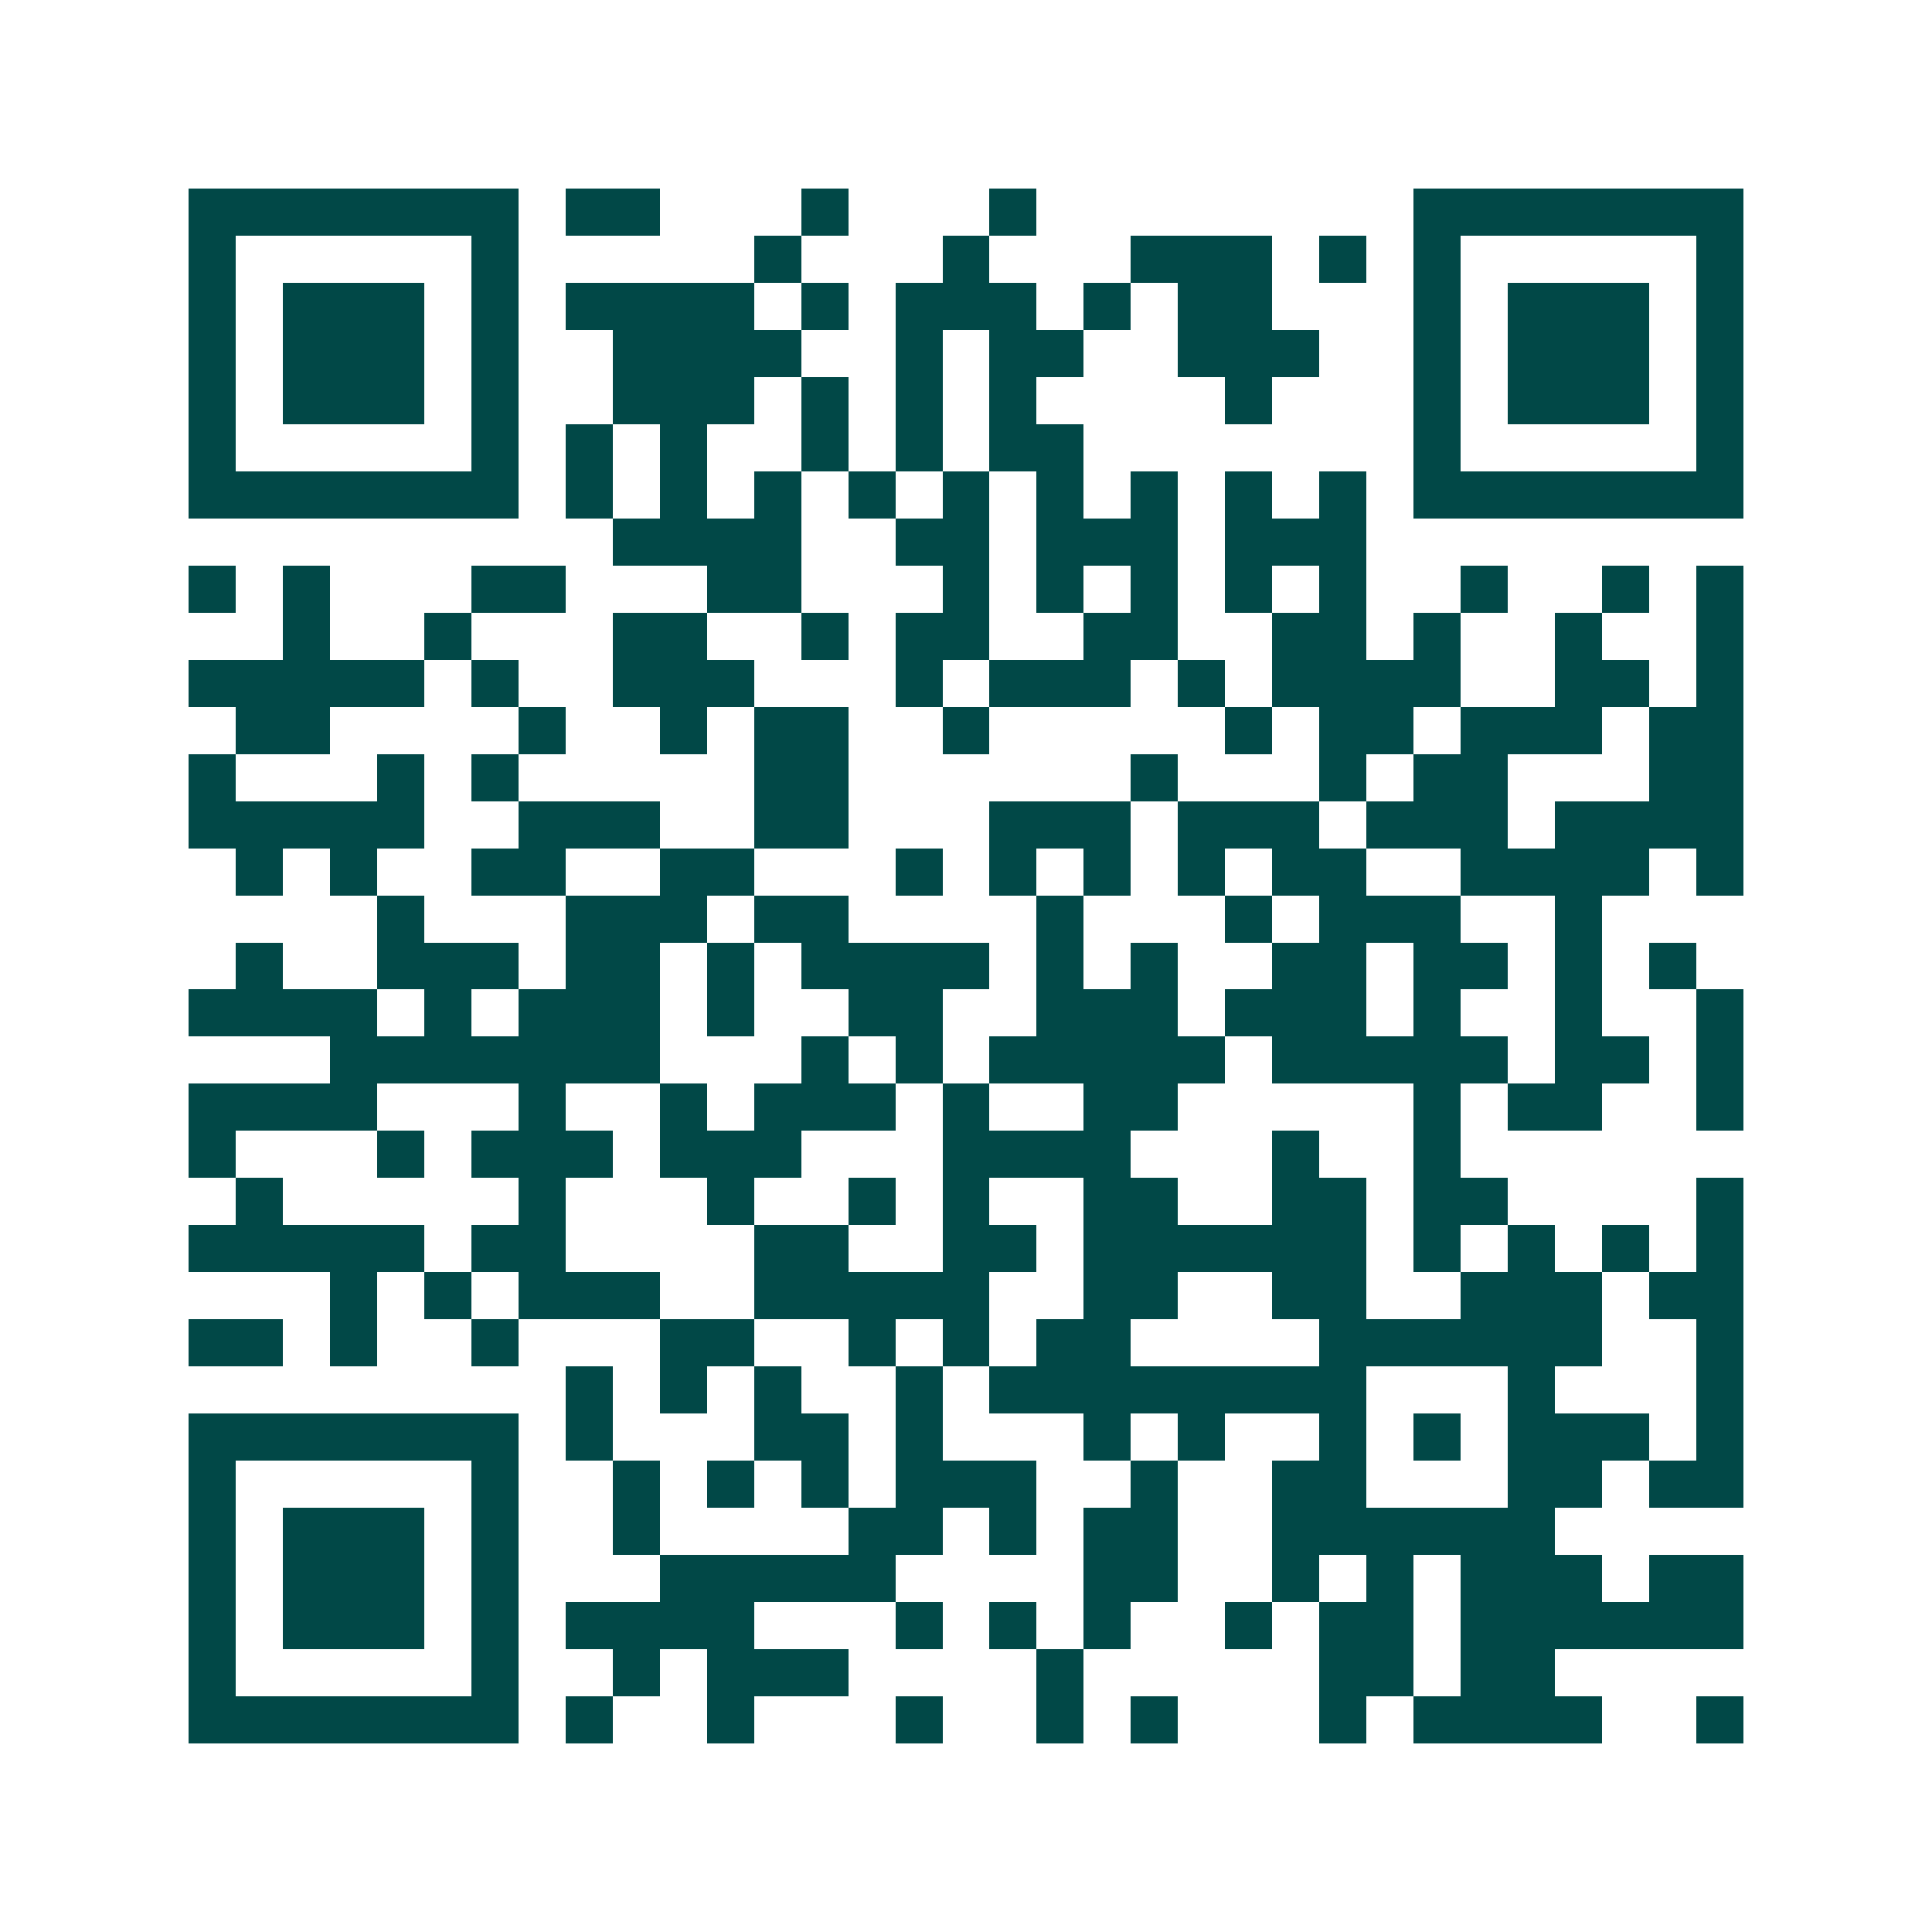 <svg xmlns="http://www.w3.org/2000/svg" width="200" height="200" viewBox="0 0 41 41" shape-rendering="crispEdges"><path fill="#ffffff" d="M0 0h41v41H0z"/><path stroke="#014847" d="M4 4.5h7m1 0h2m3 0h1m3 0h1m8 0h7M4 5.5h1m5 0h1m5 0h1m3 0h1m3 0h3m1 0h1m1 0h1m5 0h1M4 6.5h1m1 0h3m1 0h1m1 0h4m1 0h1m1 0h3m1 0h1m1 0h2m3 0h1m1 0h3m1 0h1M4 7.5h1m1 0h3m1 0h1m2 0h4m2 0h1m1 0h2m2 0h3m2 0h1m1 0h3m1 0h1M4 8.5h1m1 0h3m1 0h1m2 0h3m1 0h1m1 0h1m1 0h1m4 0h1m3 0h1m1 0h3m1 0h1M4 9.5h1m5 0h1m1 0h1m1 0h1m2 0h1m1 0h1m1 0h2m7 0h1m5 0h1M4 10.5h7m1 0h1m1 0h1m1 0h1m1 0h1m1 0h1m1 0h1m1 0h1m1 0h1m1 0h1m1 0h7M13 11.5h4m2 0h2m1 0h3m1 0h3M4 12.5h1m1 0h1m3 0h2m3 0h2m3 0h1m1 0h1m1 0h1m1 0h1m1 0h1m2 0h1m2 0h1m1 0h1M6 13.5h1m2 0h1m3 0h2m2 0h1m1 0h2m2 0h2m2 0h2m1 0h1m2 0h1m2 0h1M4 14.5h5m1 0h1m2 0h3m3 0h1m1 0h3m1 0h1m1 0h4m2 0h2m1 0h1M5 15.5h2m4 0h1m2 0h1m1 0h2m2 0h1m5 0h1m1 0h2m1 0h3m1 0h2M4 16.5h1m3 0h1m1 0h1m5 0h2m6 0h1m3 0h1m1 0h2m3 0h2M4 17.5h5m2 0h3m2 0h2m3 0h3m1 0h3m1 0h3m1 0h4M5 18.5h1m1 0h1m2 0h2m2 0h2m3 0h1m1 0h1m1 0h1m1 0h1m1 0h2m2 0h4m1 0h1M8 19.5h1m3 0h3m1 0h2m4 0h1m3 0h1m1 0h3m2 0h1M5 20.5h1m2 0h3m1 0h2m1 0h1m1 0h4m1 0h1m1 0h1m2 0h2m1 0h2m1 0h1m1 0h1M4 21.5h4m1 0h1m1 0h3m1 0h1m2 0h2m2 0h3m1 0h3m1 0h1m2 0h1m2 0h1M7 22.5h7m3 0h1m1 0h1m1 0h5m1 0h5m1 0h2m1 0h1M4 23.5h4m3 0h1m2 0h1m1 0h3m1 0h1m2 0h2m5 0h1m1 0h2m2 0h1M4 24.5h1m3 0h1m1 0h3m1 0h3m3 0h4m3 0h1m2 0h1M5 25.5h1m5 0h1m3 0h1m2 0h1m1 0h1m2 0h2m2 0h2m1 0h2m4 0h1M4 26.5h5m1 0h2m4 0h2m2 0h2m1 0h6m1 0h1m1 0h1m1 0h1m1 0h1M7 27.5h1m1 0h1m1 0h3m2 0h5m2 0h2m2 0h2m2 0h3m1 0h2M4 28.5h2m1 0h1m2 0h1m3 0h2m2 0h1m1 0h1m1 0h2m4 0h6m2 0h1M12 29.5h1m1 0h1m1 0h1m2 0h1m1 0h8m3 0h1m3 0h1M4 30.5h7m1 0h1m3 0h2m1 0h1m3 0h1m1 0h1m2 0h1m1 0h1m1 0h3m1 0h1M4 31.5h1m5 0h1m2 0h1m1 0h1m1 0h1m1 0h3m2 0h1m2 0h2m3 0h2m1 0h2M4 32.5h1m1 0h3m1 0h1m2 0h1m4 0h2m1 0h1m1 0h2m2 0h6M4 33.5h1m1 0h3m1 0h1m3 0h5m4 0h2m2 0h1m1 0h1m1 0h3m1 0h2M4 34.5h1m1 0h3m1 0h1m1 0h4m3 0h1m1 0h1m1 0h1m2 0h1m1 0h2m1 0h6M4 35.5h1m5 0h1m2 0h1m1 0h3m4 0h1m5 0h2m1 0h2M4 36.5h7m1 0h1m2 0h1m3 0h1m2 0h1m1 0h1m3 0h1m1 0h4m2 0h1"/></svg>
